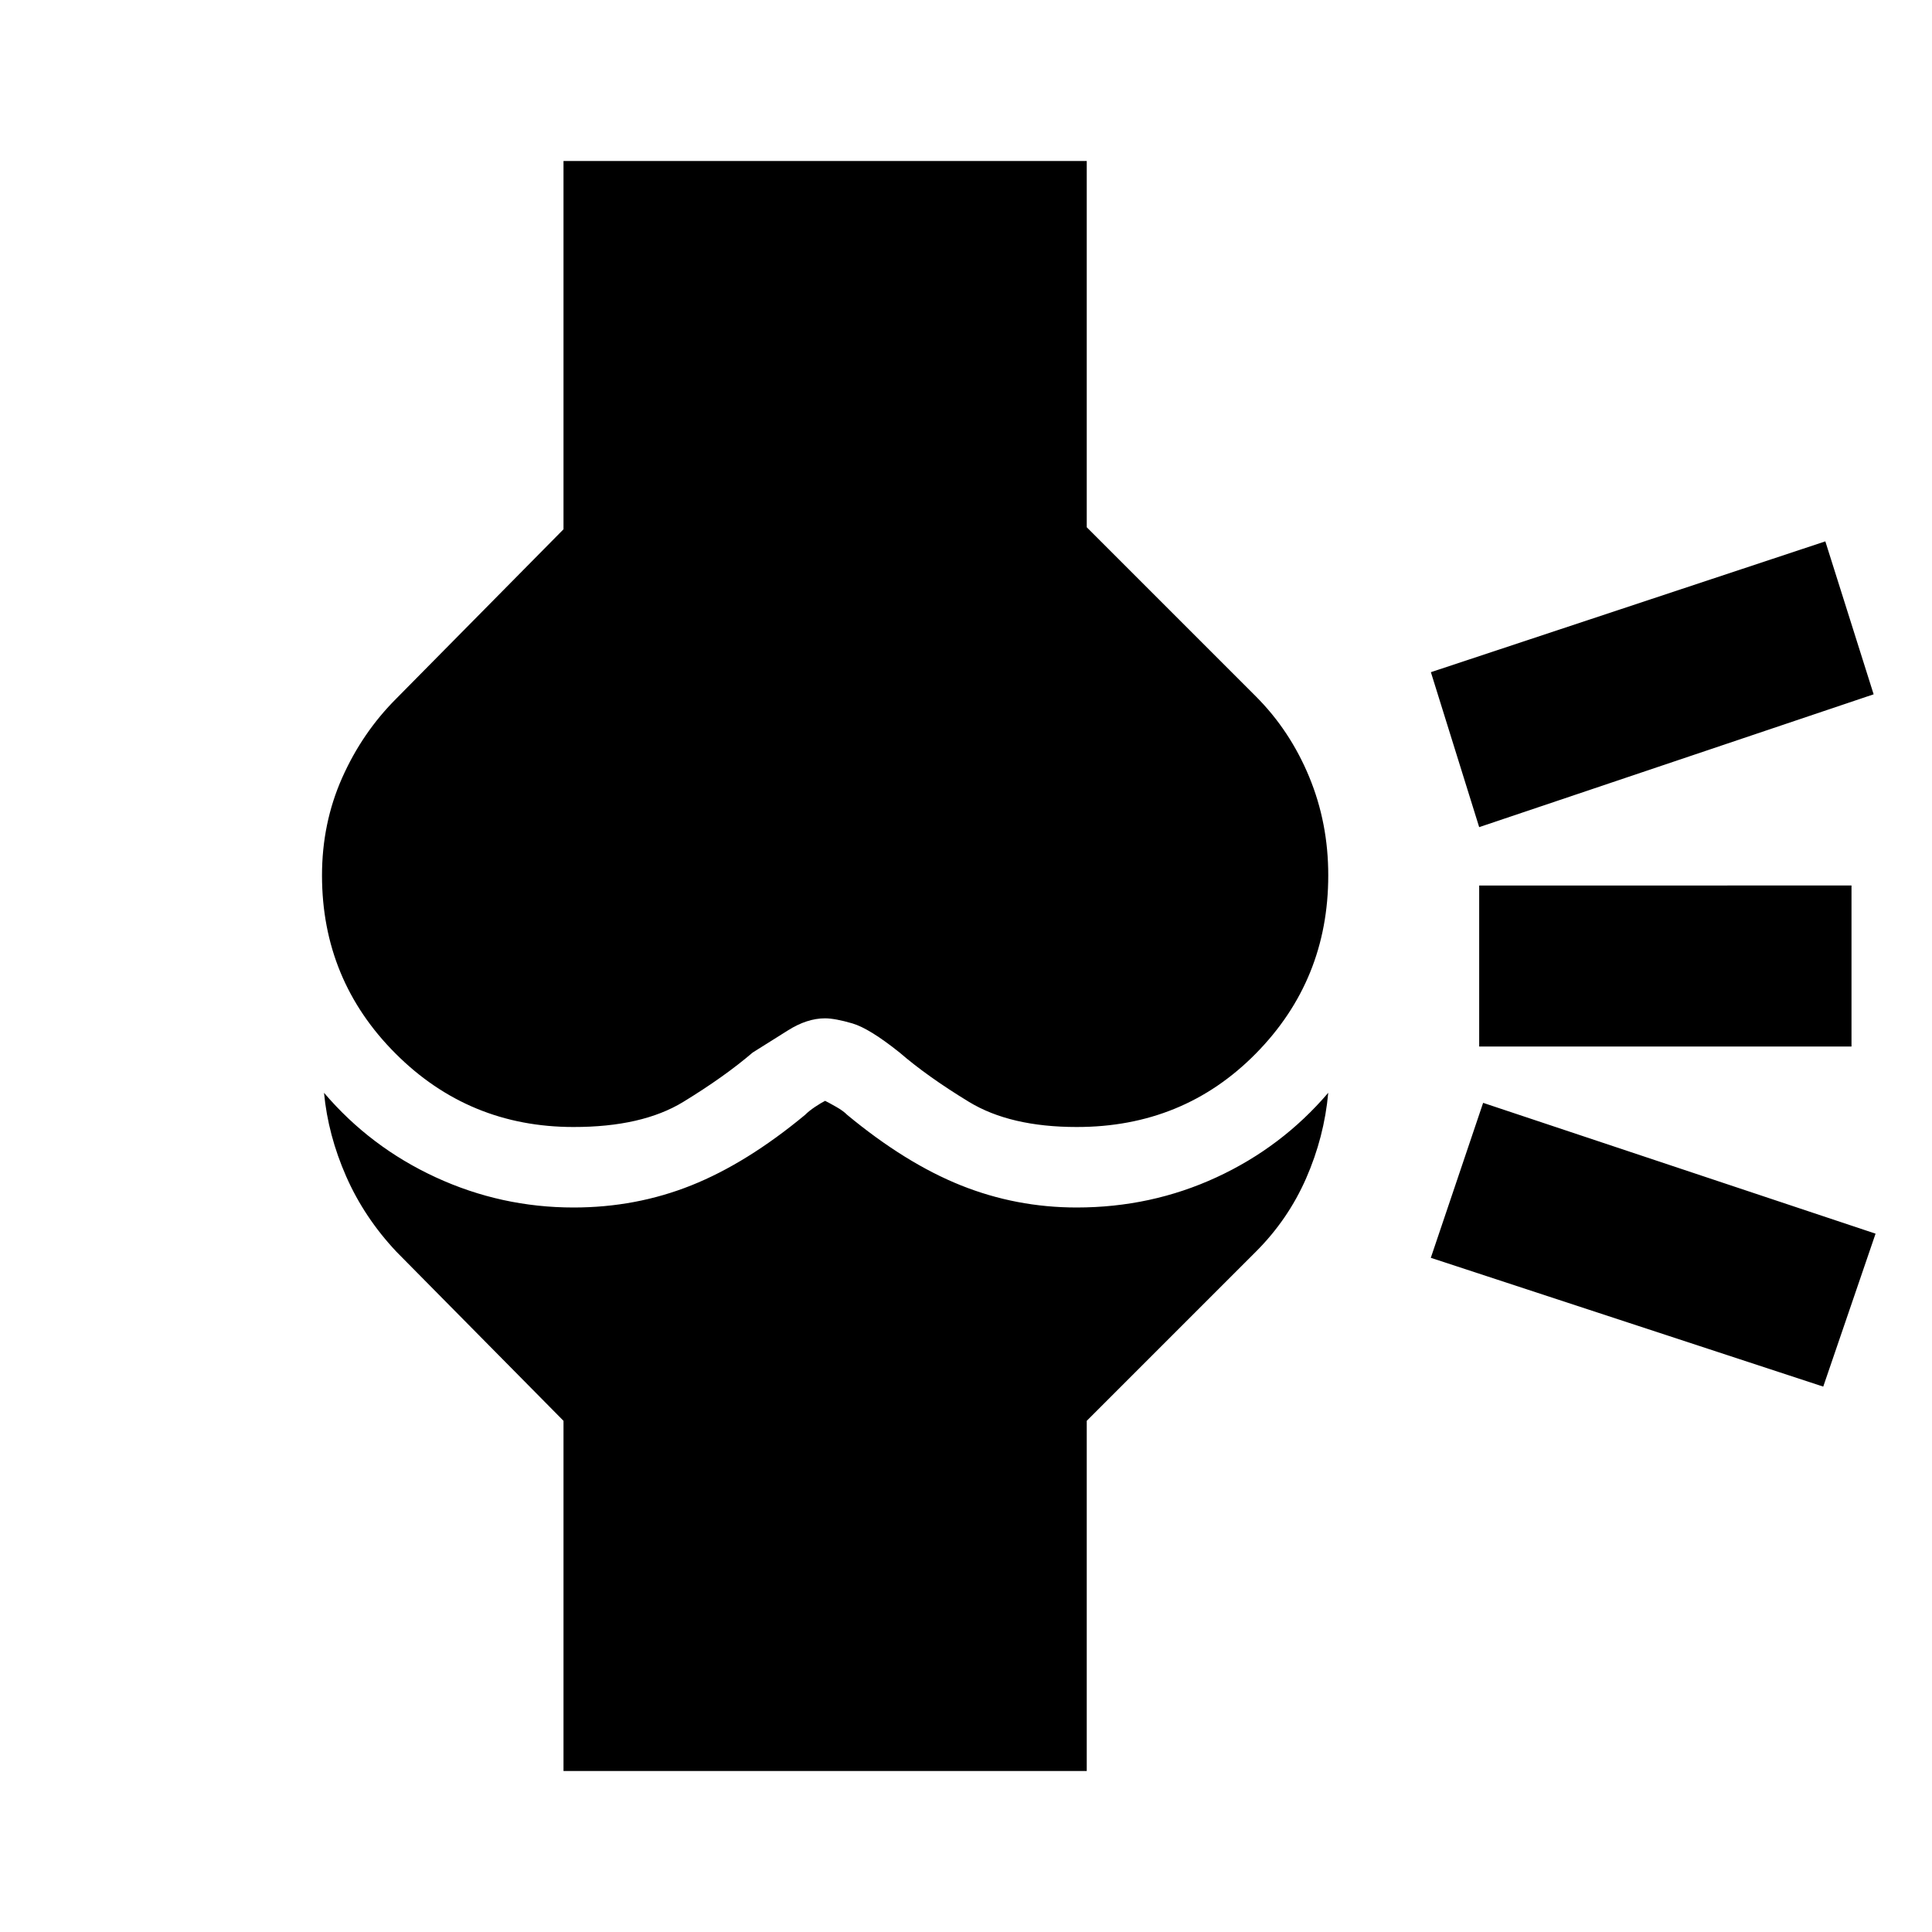 <?xml version="1.0" encoding="utf-8"?>
<!-- Generator: www.svgicons.com -->
<svg xmlns="http://www.w3.org/2000/svg" width="800" height="800" viewBox="0 0 24 24">
<path fill="currentColor" d="M7 22v-4.35l-2.075-2.1q-.4-.425-.625-.937t-.275-1.038q.575.675 1.388 1.05T7.125 15q.775 0 1.463-.275T10 13.85q.05-.05.125-.1t.125-.075q.05.025.138.075t.137.1q.725.6 1.412.875t1.438.275q.925 0 1.737-.375t1.388-1.05q-.05.55-.275 1.063t-.625.912l-2.1 2.1V22zm.125-8q-1.3 0-2.212-.913T4 10.876q0-.65.25-1.213t.675-.987L7 6.575V2h6.5v4.55l2.1 2.1q.425.425.663 1t.237 1.225q0 1.3-.9 2.213T13.375 14q-.825 0-1.338-.312t-.862-.613q-.375-.3-.587-.362t-.338-.063q-.225 0-.462.15t-.438.275q-.35.3-.862.613T7.124 14m15.525 3.225l-4.875-1.6l.65-1.925l4.875 1.625zM23 13h-4.625v-2H23zm.275-4.375l-4.9 1.65l-.6-1.925l4.9-1.625z"/>
</svg>